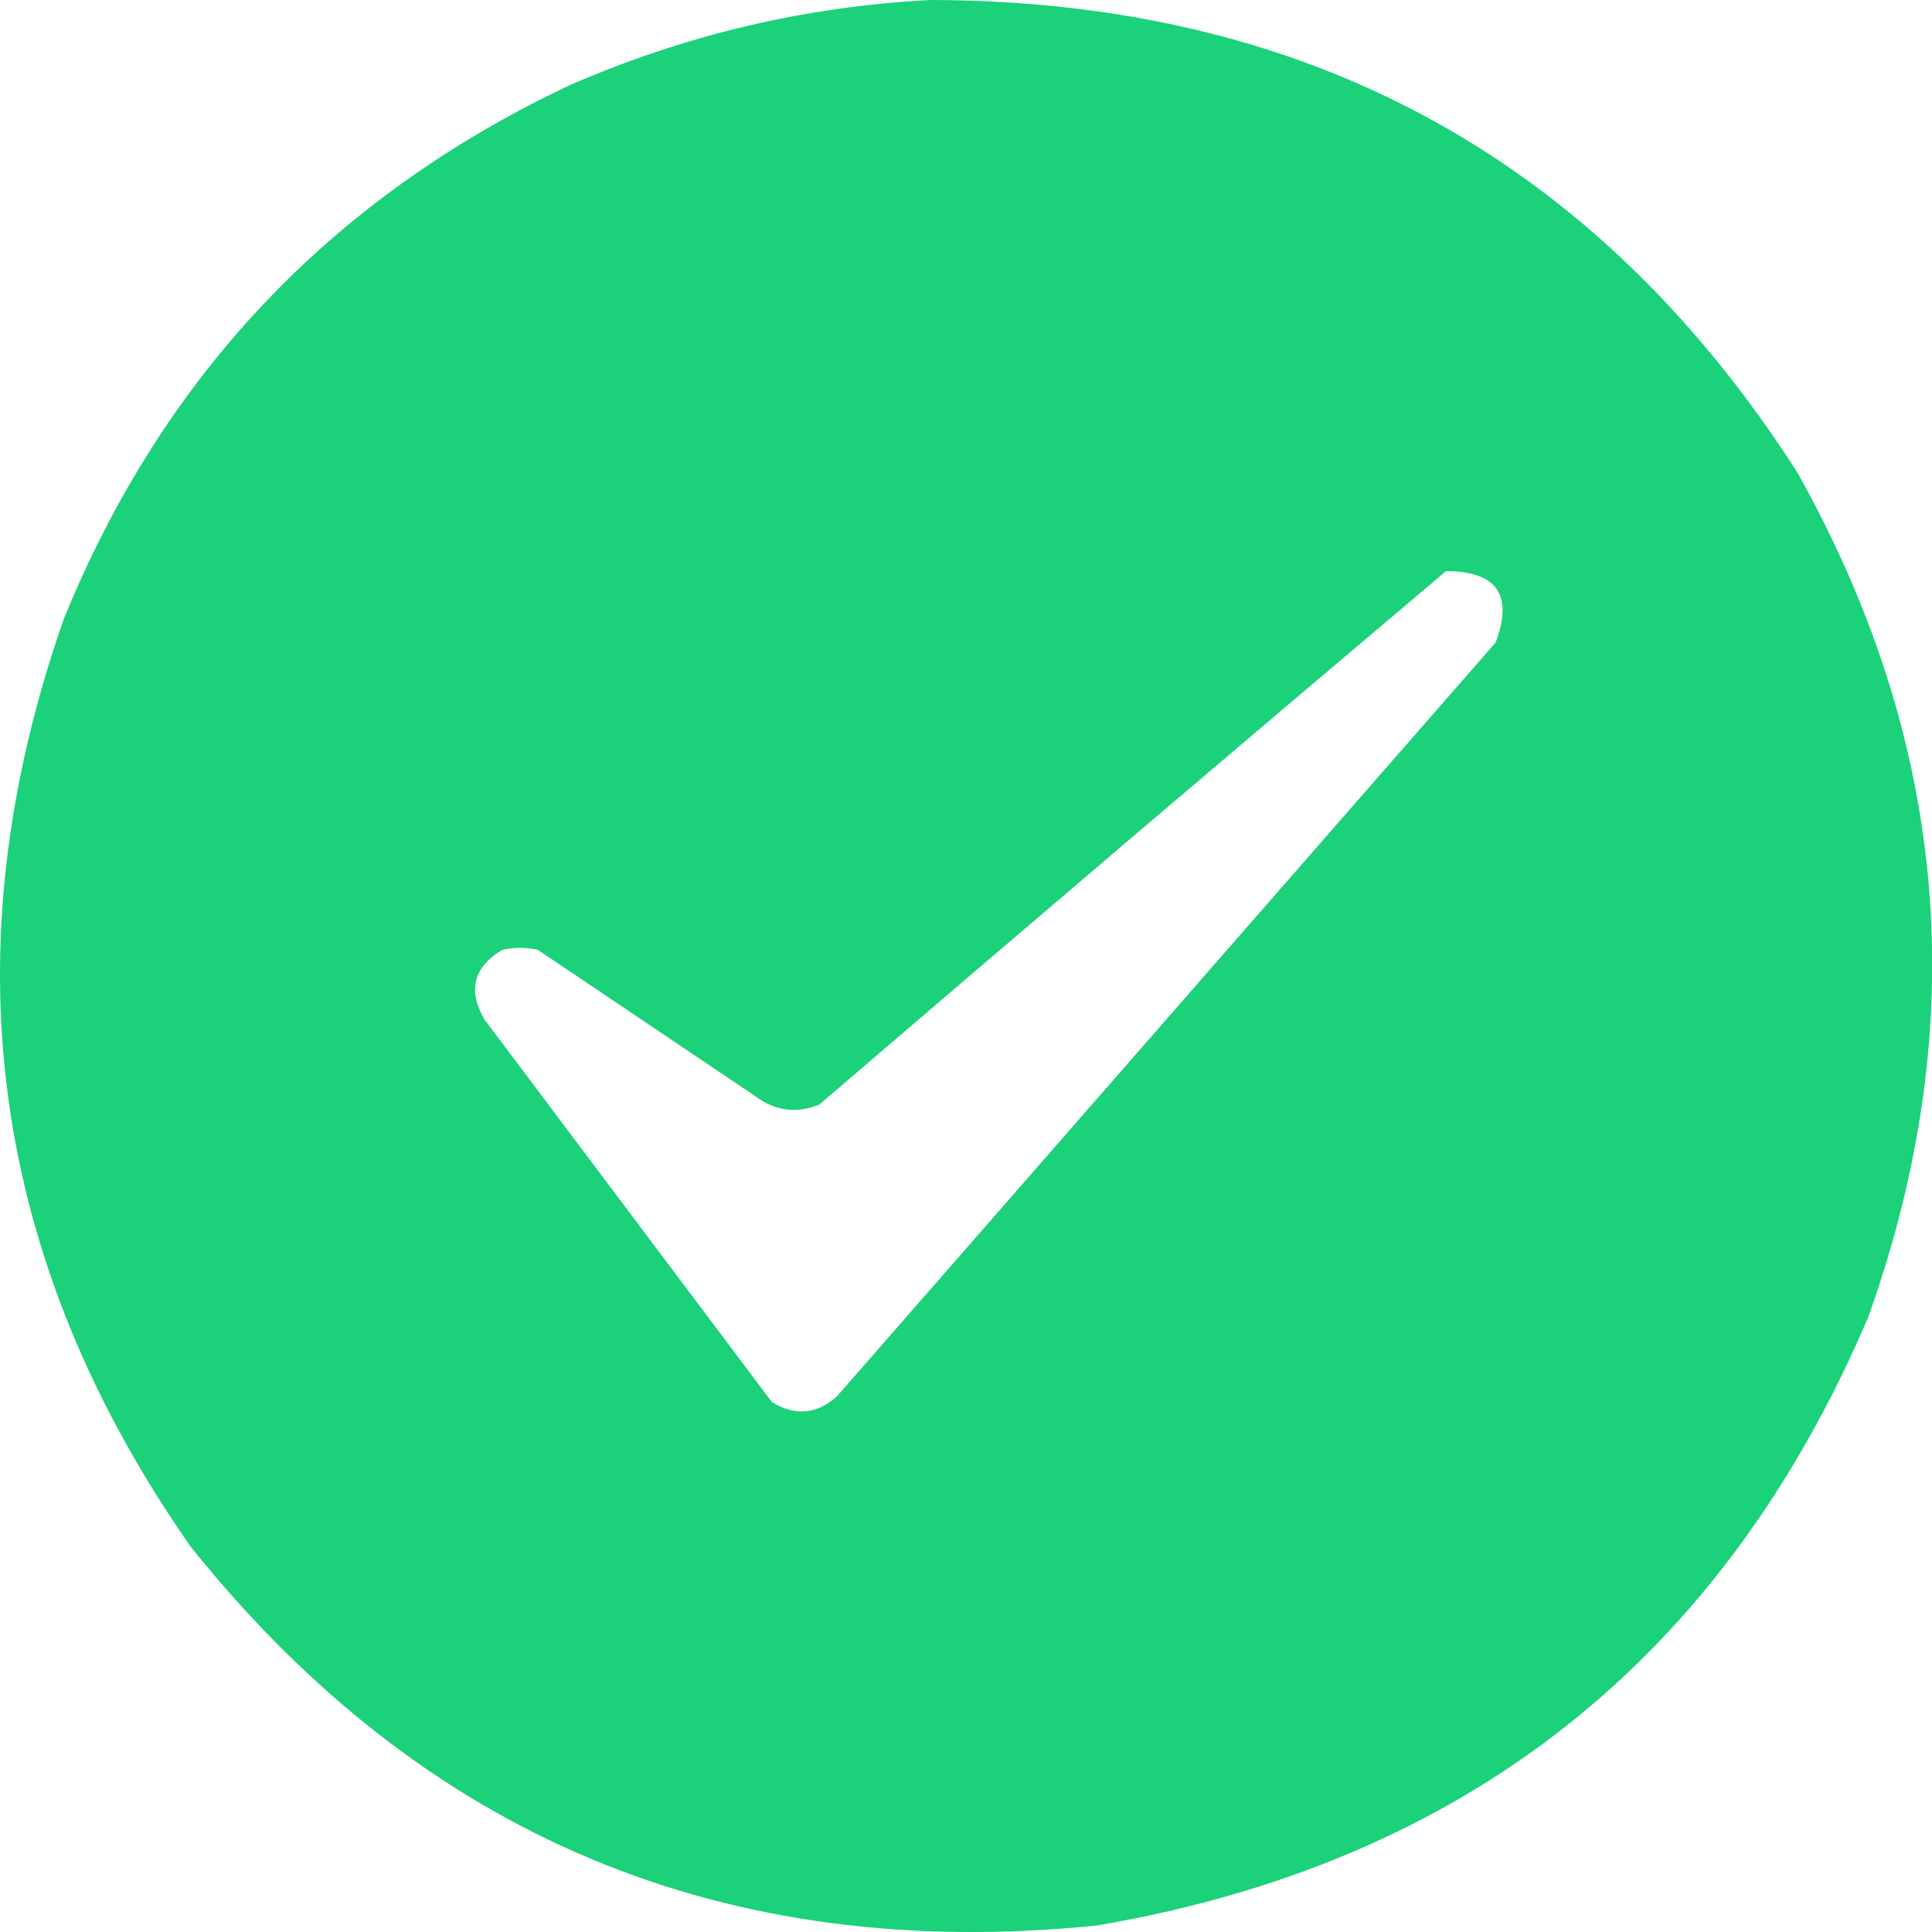 <svg width="30" height="30" viewBox="0 0 30 30" fill="none" xmlns="http://www.w3.org/2000/svg">
<path opacity="0.992" fill-rule="evenodd" clip-rule="evenodd" d="M14.448 0C20.289 0.01 24.774 2.453 27.904 7.328C30.264 11.53 30.634 15.903 29.012 20.446C26.744 25.772 22.752 28.923 17.034 29.899C11.26 30.485 6.569 28.524 2.962 24.018C-0.155 19.56 -0.812 14.756 0.992 9.607C2.533 5.828 5.151 3.067 8.844 1.324C10.64 0.541 12.508 0.1 14.448 0ZM22.454 8.868C23.245 8.871 23.502 9.24 23.224 9.977C19.816 13.877 16.408 17.777 13.001 21.677C12.686 21.963 12.347 21.994 11.985 21.77C10.496 19.789 9.008 17.808 7.52 15.827C7.261 15.378 7.353 15.018 7.797 14.749C7.982 14.708 8.166 14.708 8.351 14.749C9.48 15.509 10.609 16.268 11.738 17.028C12.045 17.254 12.373 17.295 12.723 17.151C15.96 14.374 19.203 11.613 22.454 8.868Z" fill="#1AD079"/>
</svg>
